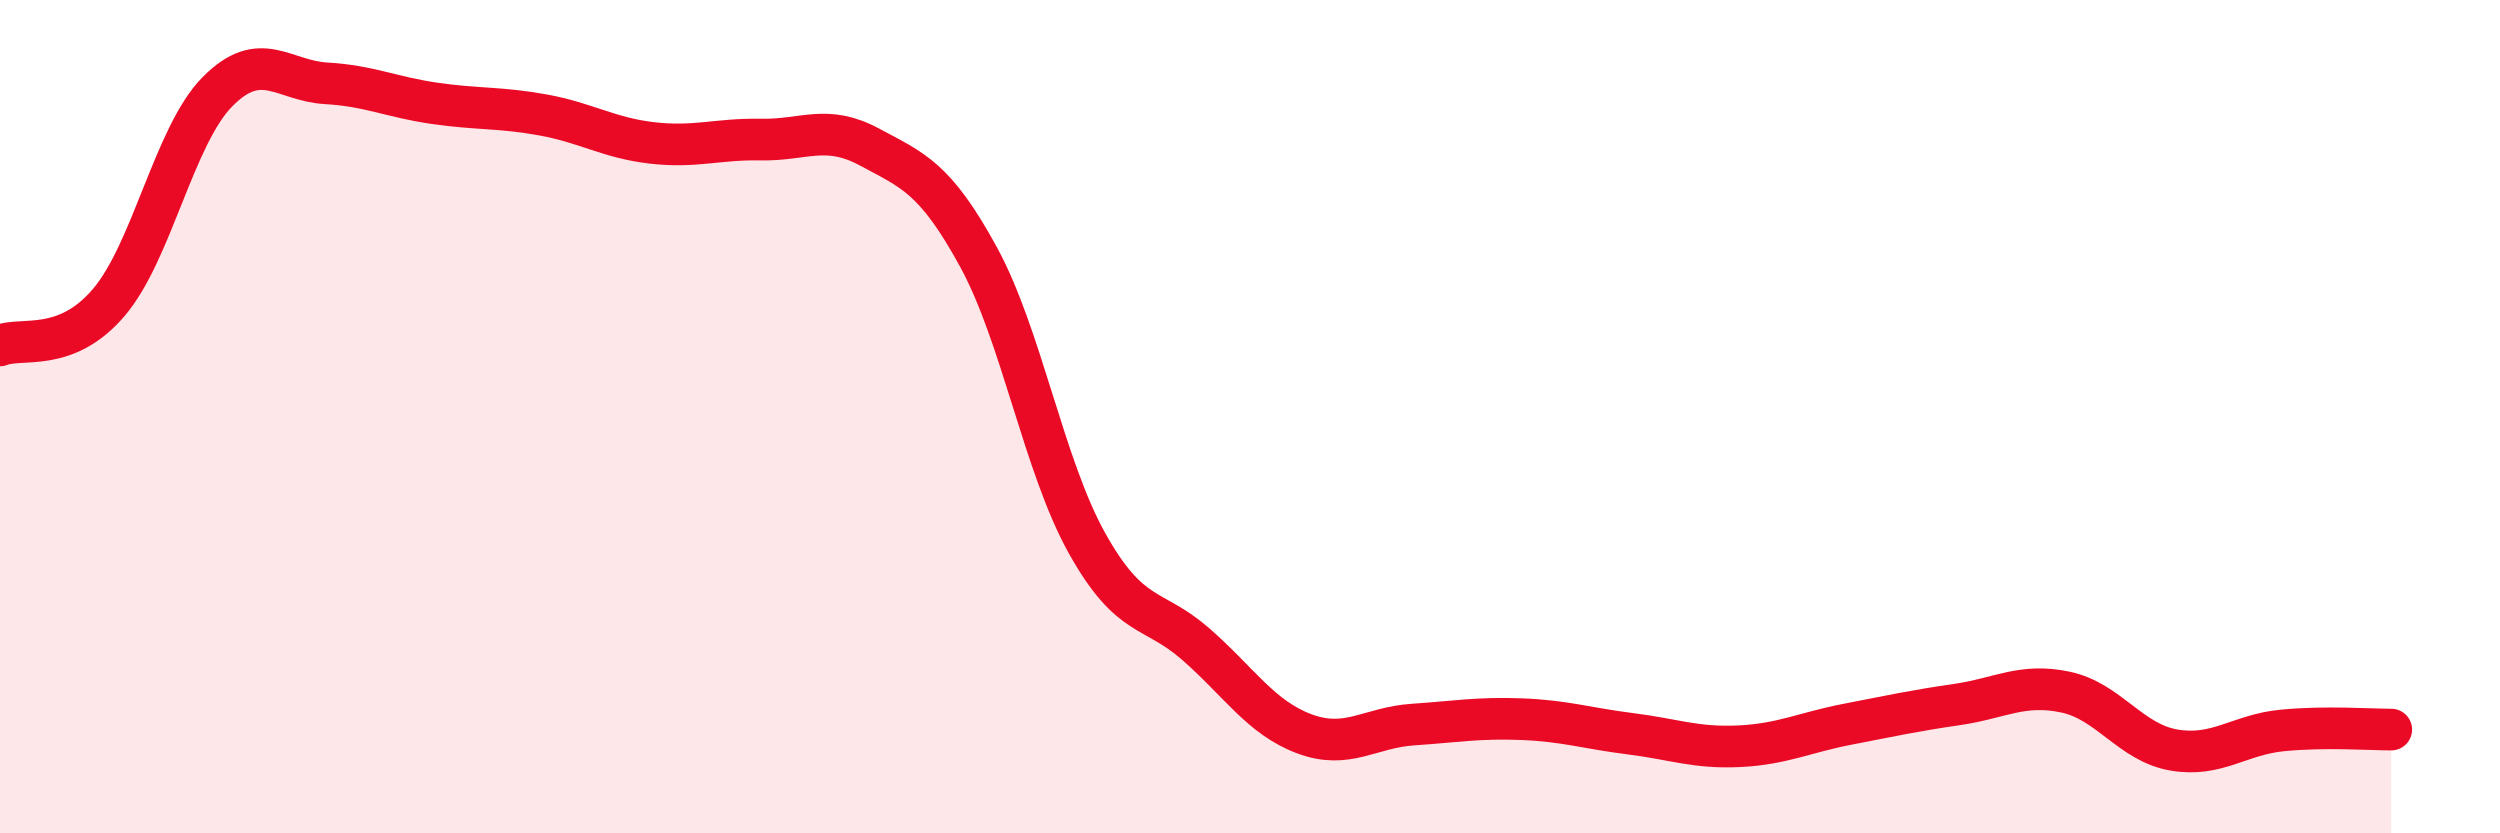 
    <svg width="60" height="20" viewBox="0 0 60 20" xmlns="http://www.w3.org/2000/svg">
      <path
        d="M 0,8.29 C 0.52,8.08 1.57,8.48 2.61,7.26 C 3.65,6.04 4.18,3.25 5.22,2.2 C 6.26,1.15 6.79,1.94 7.83,2 C 8.87,2.06 9.39,2.33 10.43,2.48 C 11.47,2.63 12,2.57 13.04,2.76 C 14.08,2.95 14.61,3.31 15.65,3.43 C 16.69,3.55 17.22,3.33 18.26,3.35 C 19.3,3.37 19.83,2.97 20.87,3.53 C 21.91,4.09 22.44,4.26 23.48,6.16 C 24.52,8.06 25.05,11.18 26.09,13.04 C 27.13,14.9 27.66,14.55 28.7,15.46 C 29.74,16.37 30.26,17.22 31.3,17.61 C 32.34,18 32.87,17.46 33.91,17.39 C 34.95,17.32 35.48,17.22 36.52,17.26 C 37.56,17.3 38.09,17.48 39.13,17.61 C 40.17,17.74 40.7,17.96 41.74,17.91 C 42.78,17.86 43.31,17.58 44.35,17.38 C 45.39,17.18 45.92,17.06 46.96,16.91 C 48,16.76 48.53,16.39 49.57,16.61 C 50.61,16.83 51.13,17.82 52.17,18 C 53.21,18.18 53.74,17.63 54.78,17.53 C 55.82,17.43 56.87,17.51 57.39,17.51L57.39 20L0 20Z"
        fill="#EB0A25"
        opacity="0.1"
        stroke-linecap="round"
        stroke-linejoin="round"
      />
      <path
        d="M 0,8.29 C 0.52,8.08 1.57,8.48 2.61,7.26 C 3.65,6.04 4.18,3.25 5.22,2.2 C 6.26,1.15 6.79,1.94 7.83,2 C 8.87,2.06 9.39,2.33 10.43,2.48 C 11.47,2.63 12,2.57 13.04,2.76 C 14.08,2.95 14.61,3.31 15.65,3.43 C 16.69,3.55 17.22,3.33 18.26,3.35 C 19.3,3.37 19.83,2.97 20.87,3.53 C 21.91,4.09 22.44,4.26 23.48,6.16 C 24.52,8.06 25.05,11.18 26.09,13.04 C 27.13,14.9 27.66,14.55 28.7,15.46 C 29.74,16.37 30.26,17.22 31.3,17.61 C 32.34,18 32.87,17.46 33.91,17.39 C 34.95,17.32 35.48,17.22 36.52,17.26 C 37.56,17.3 38.09,17.48 39.13,17.61 C 40.17,17.74 40.7,17.96 41.74,17.91 C 42.78,17.86 43.31,17.58 44.35,17.38 C 45.39,17.18 45.92,17.06 46.96,16.91 C 48,16.76 48.53,16.39 49.57,16.61 C 50.61,16.83 51.13,17.82 52.17,18 C 53.21,18.18 53.74,17.63 54.78,17.53 C 55.82,17.43 56.87,17.51 57.39,17.51"
        stroke="#EB0A25"
        stroke-width="1"
        fill="none"
        stroke-linecap="round"
        stroke-linejoin="round"
      />
    </svg>
  